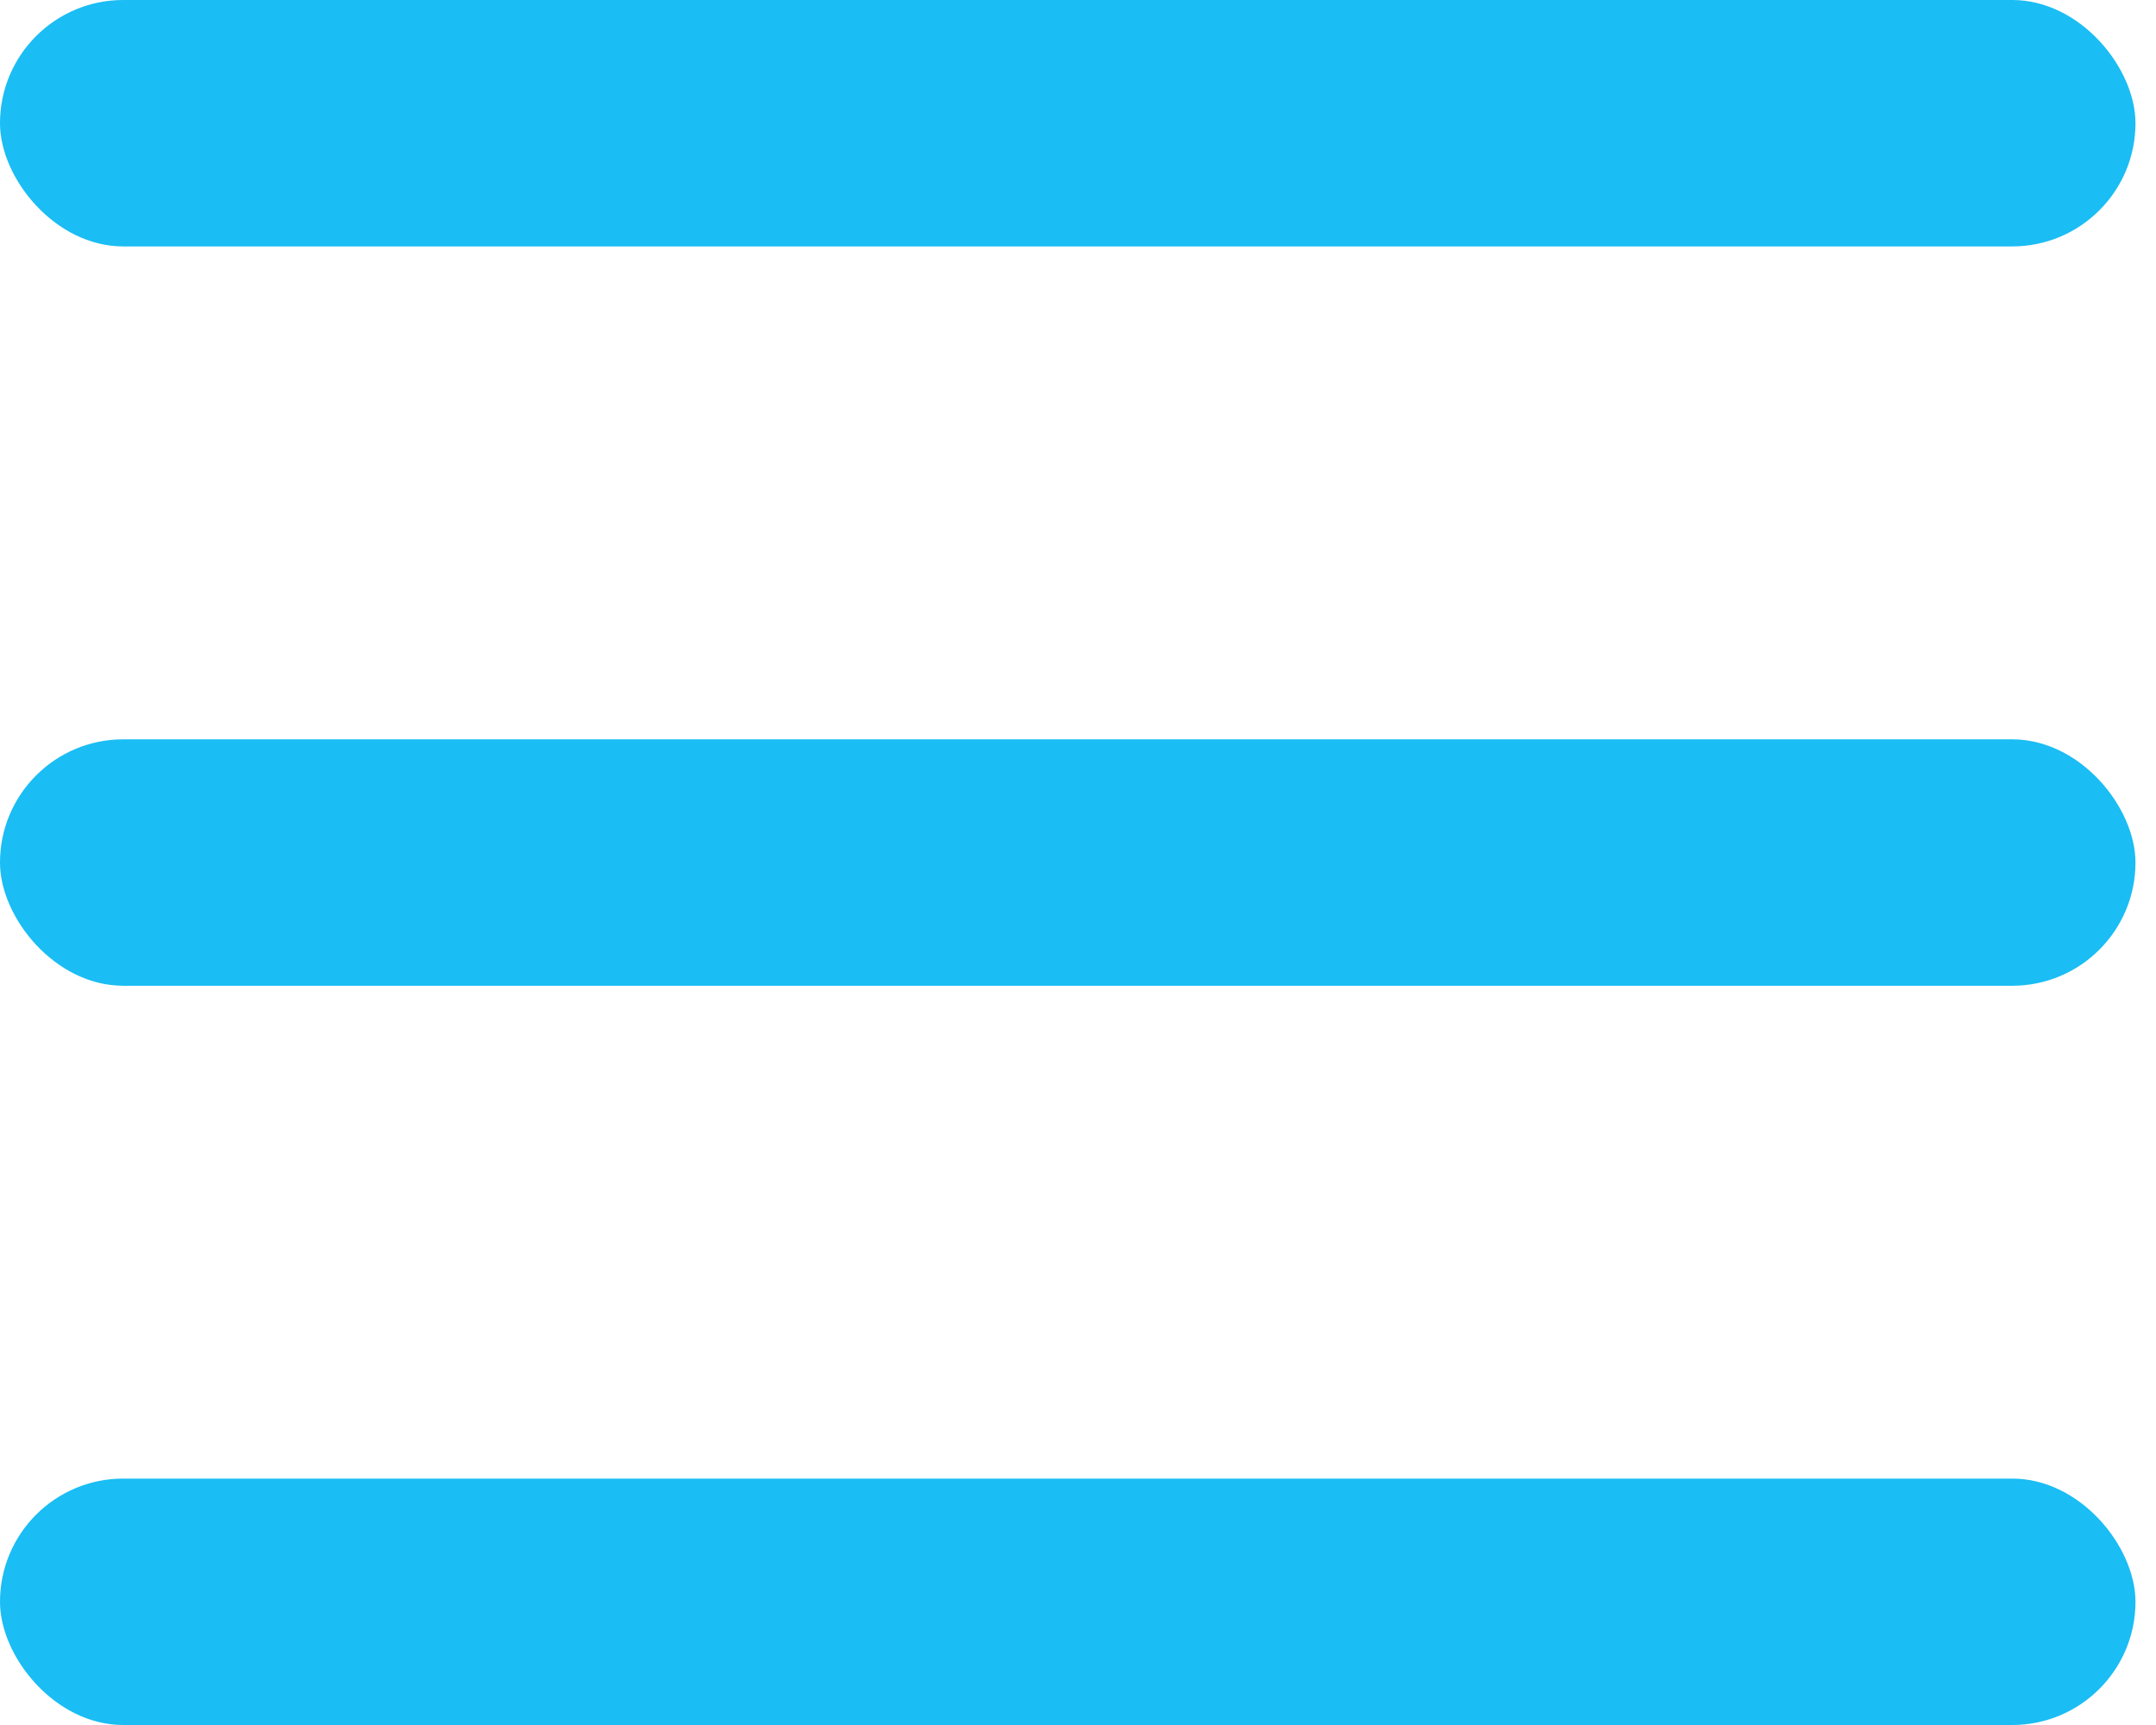 <svg width="25" height="20" viewBox="0 0 25 20" fill="none" xmlns="http://www.w3.org/2000/svg">
<rect width="24.762" height="2.857" rx="1.429" fill="#1ABDF4"/>
<rect y="8.572" width="24.762" height="2.857" rx="1.429" fill="#1ABDF4"/>
<rect y="17.143" width="24.762" height="2.857" rx="1.429" fill="#1ABDF4"/>
</svg>
